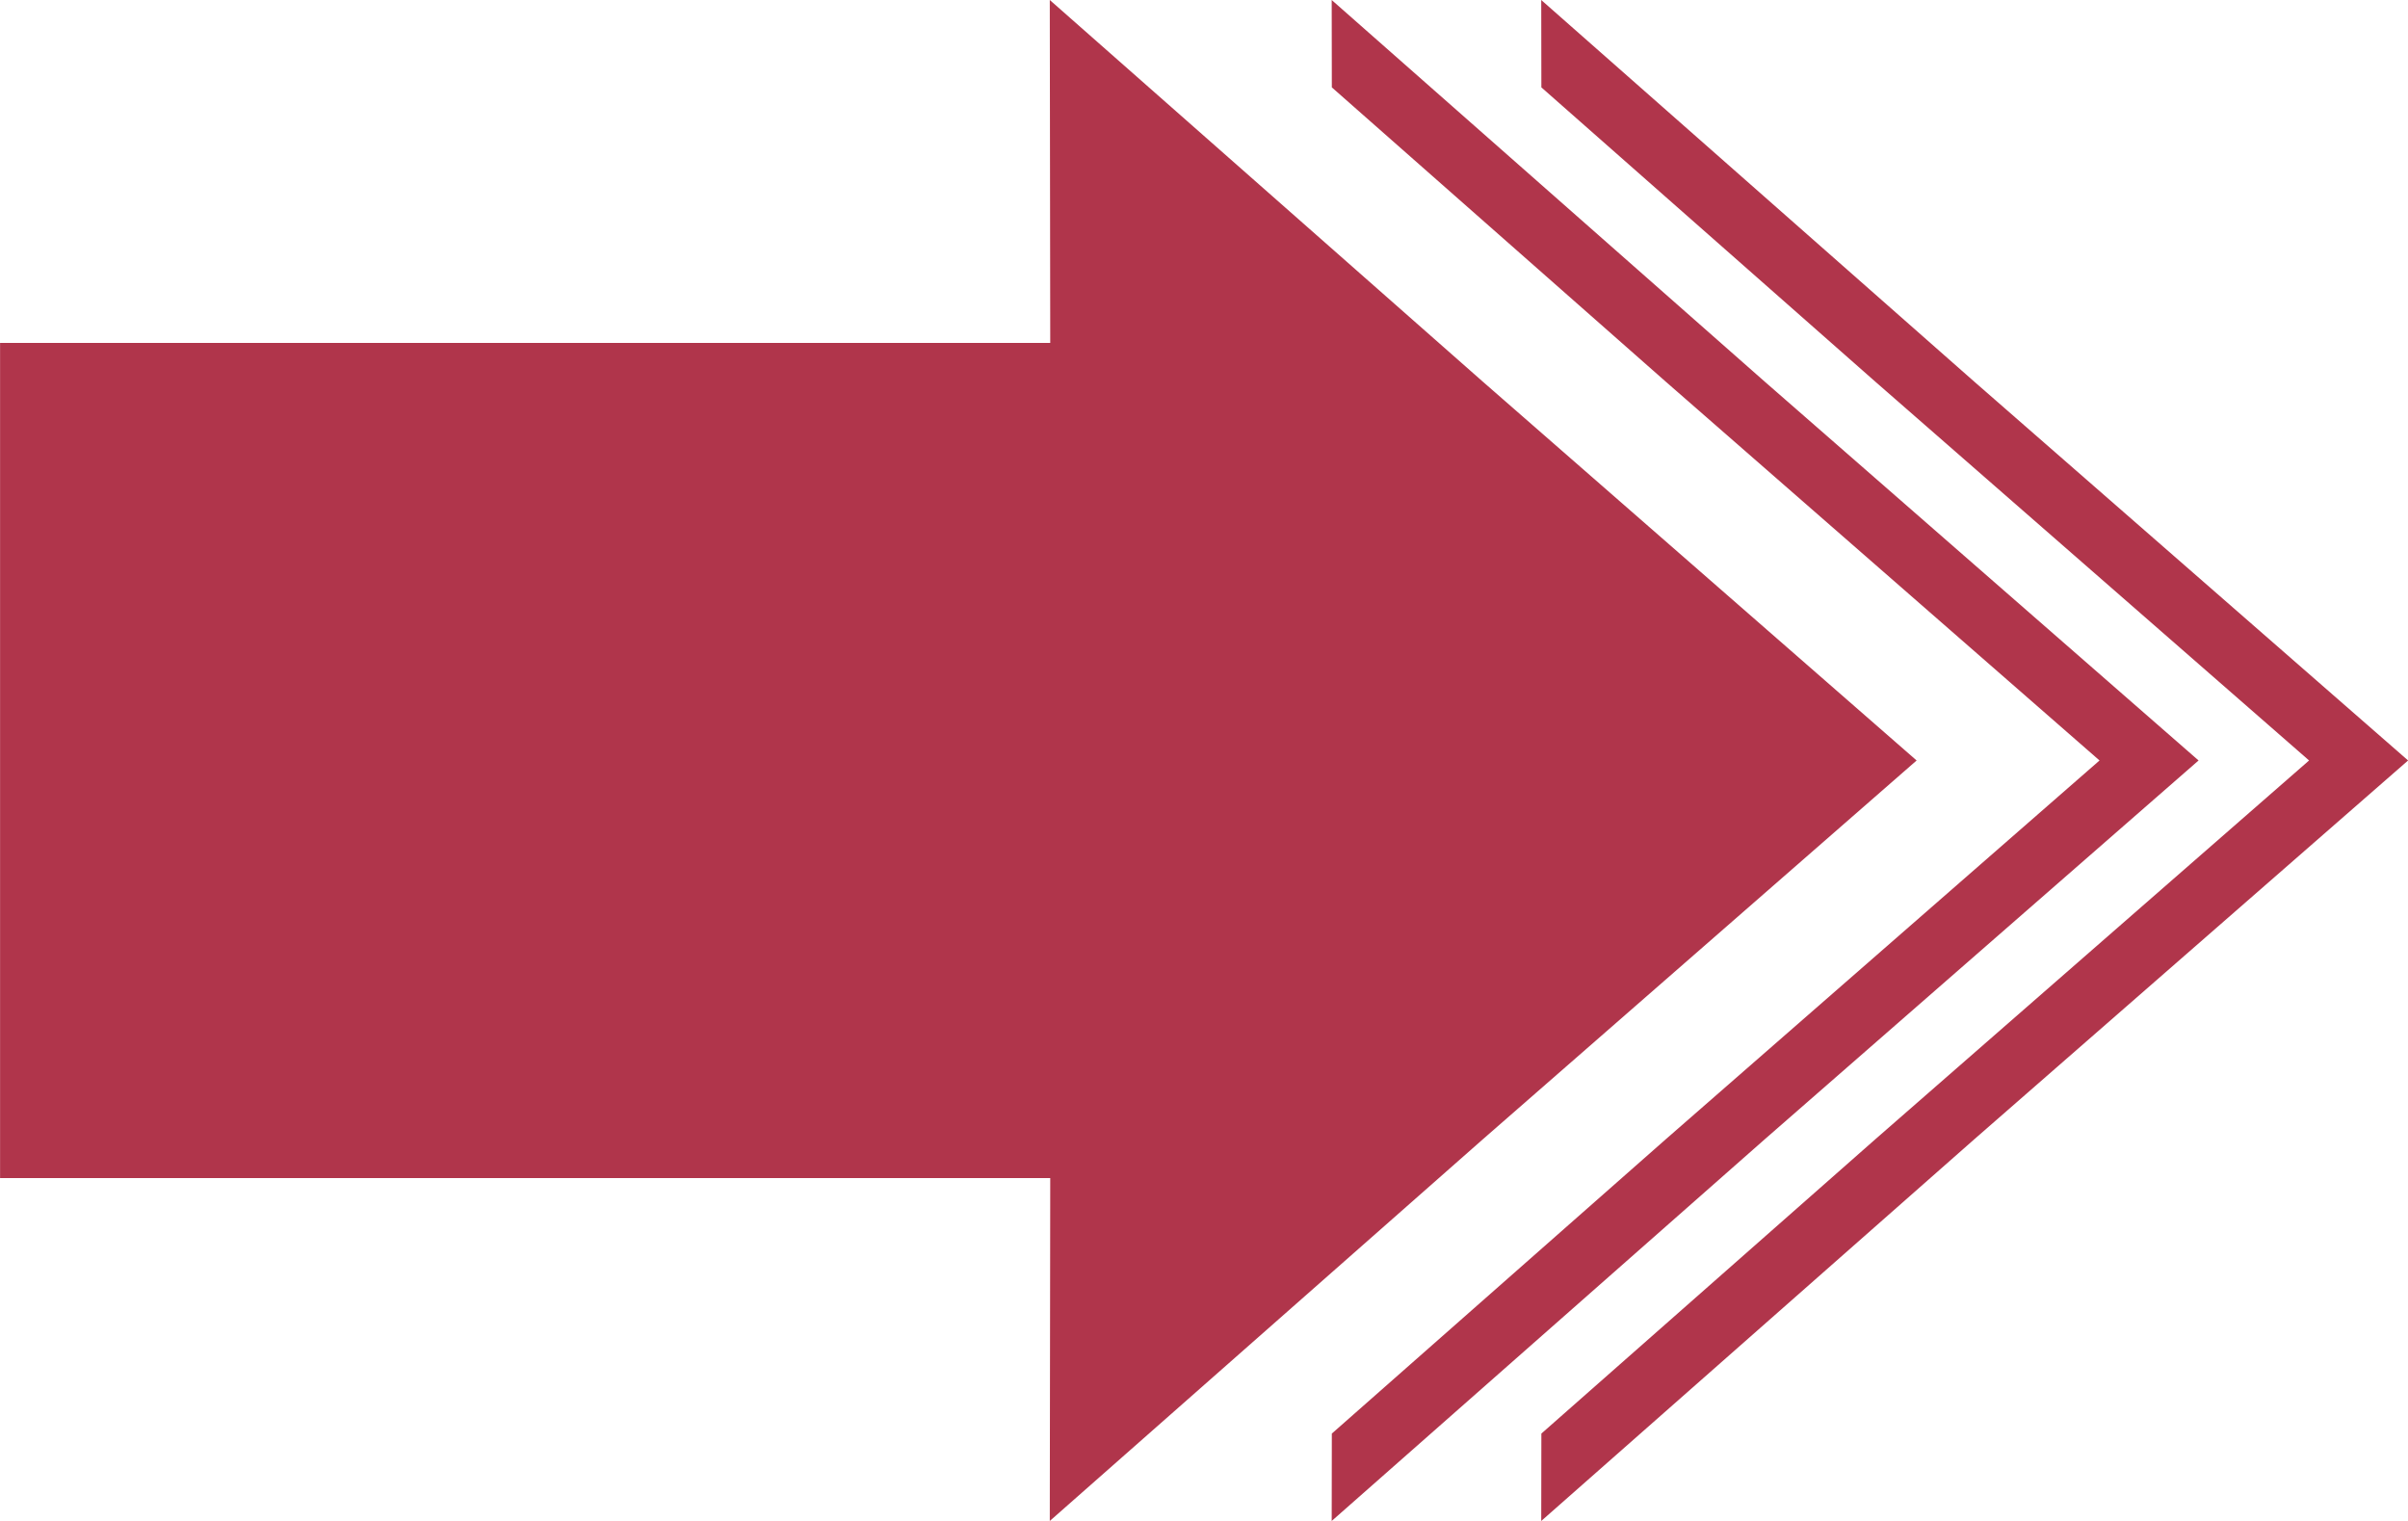 <?xml version="1.0" encoding="UTF-8" standalone="no"?><svg xmlns="http://www.w3.org/2000/svg" xmlns:xlink="http://www.w3.org/1999/xlink" fill="#b0354b" height="908.1" preserveAspectRatio="xMidYMid meet" version="1" viewBox="0.3 0.2 1437.8 908.1" width="1437.8" zoomAndPan="magnify"><g id="change1_1"><path d="M 627.121 0.203 L 627.391 204.93 L 0.34 204.93 L 0.34 703.57 L 627.391 703.57 L 627.121 908.297 L 885.613 680.484 L 1144.699 454.25 L 885.613 228.016 Z M 627.121 0.203"/><path d="M 795.449 0.211 L 795.527 52.371 L 994.824 228.004 L 1253.91 454.242 L 994.824 680.48 L 795.527 856.113 L 795.449 908.297 L 1053.941 680.48 L 1313.051 454.242 L 1053.941 228.004 Z M 795.449 0.211"/><path d="M 920.562 0.211 L 920.641 52.371 L 1119.941 228.004 L 1379.031 454.242 L 1119.941 680.48 L 920.641 856.113 L 920.562 908.297 L 1179.051 680.48 L 1438.16 454.242 L 1179.051 228.004 Z M 920.562 0.211"/></g></svg>